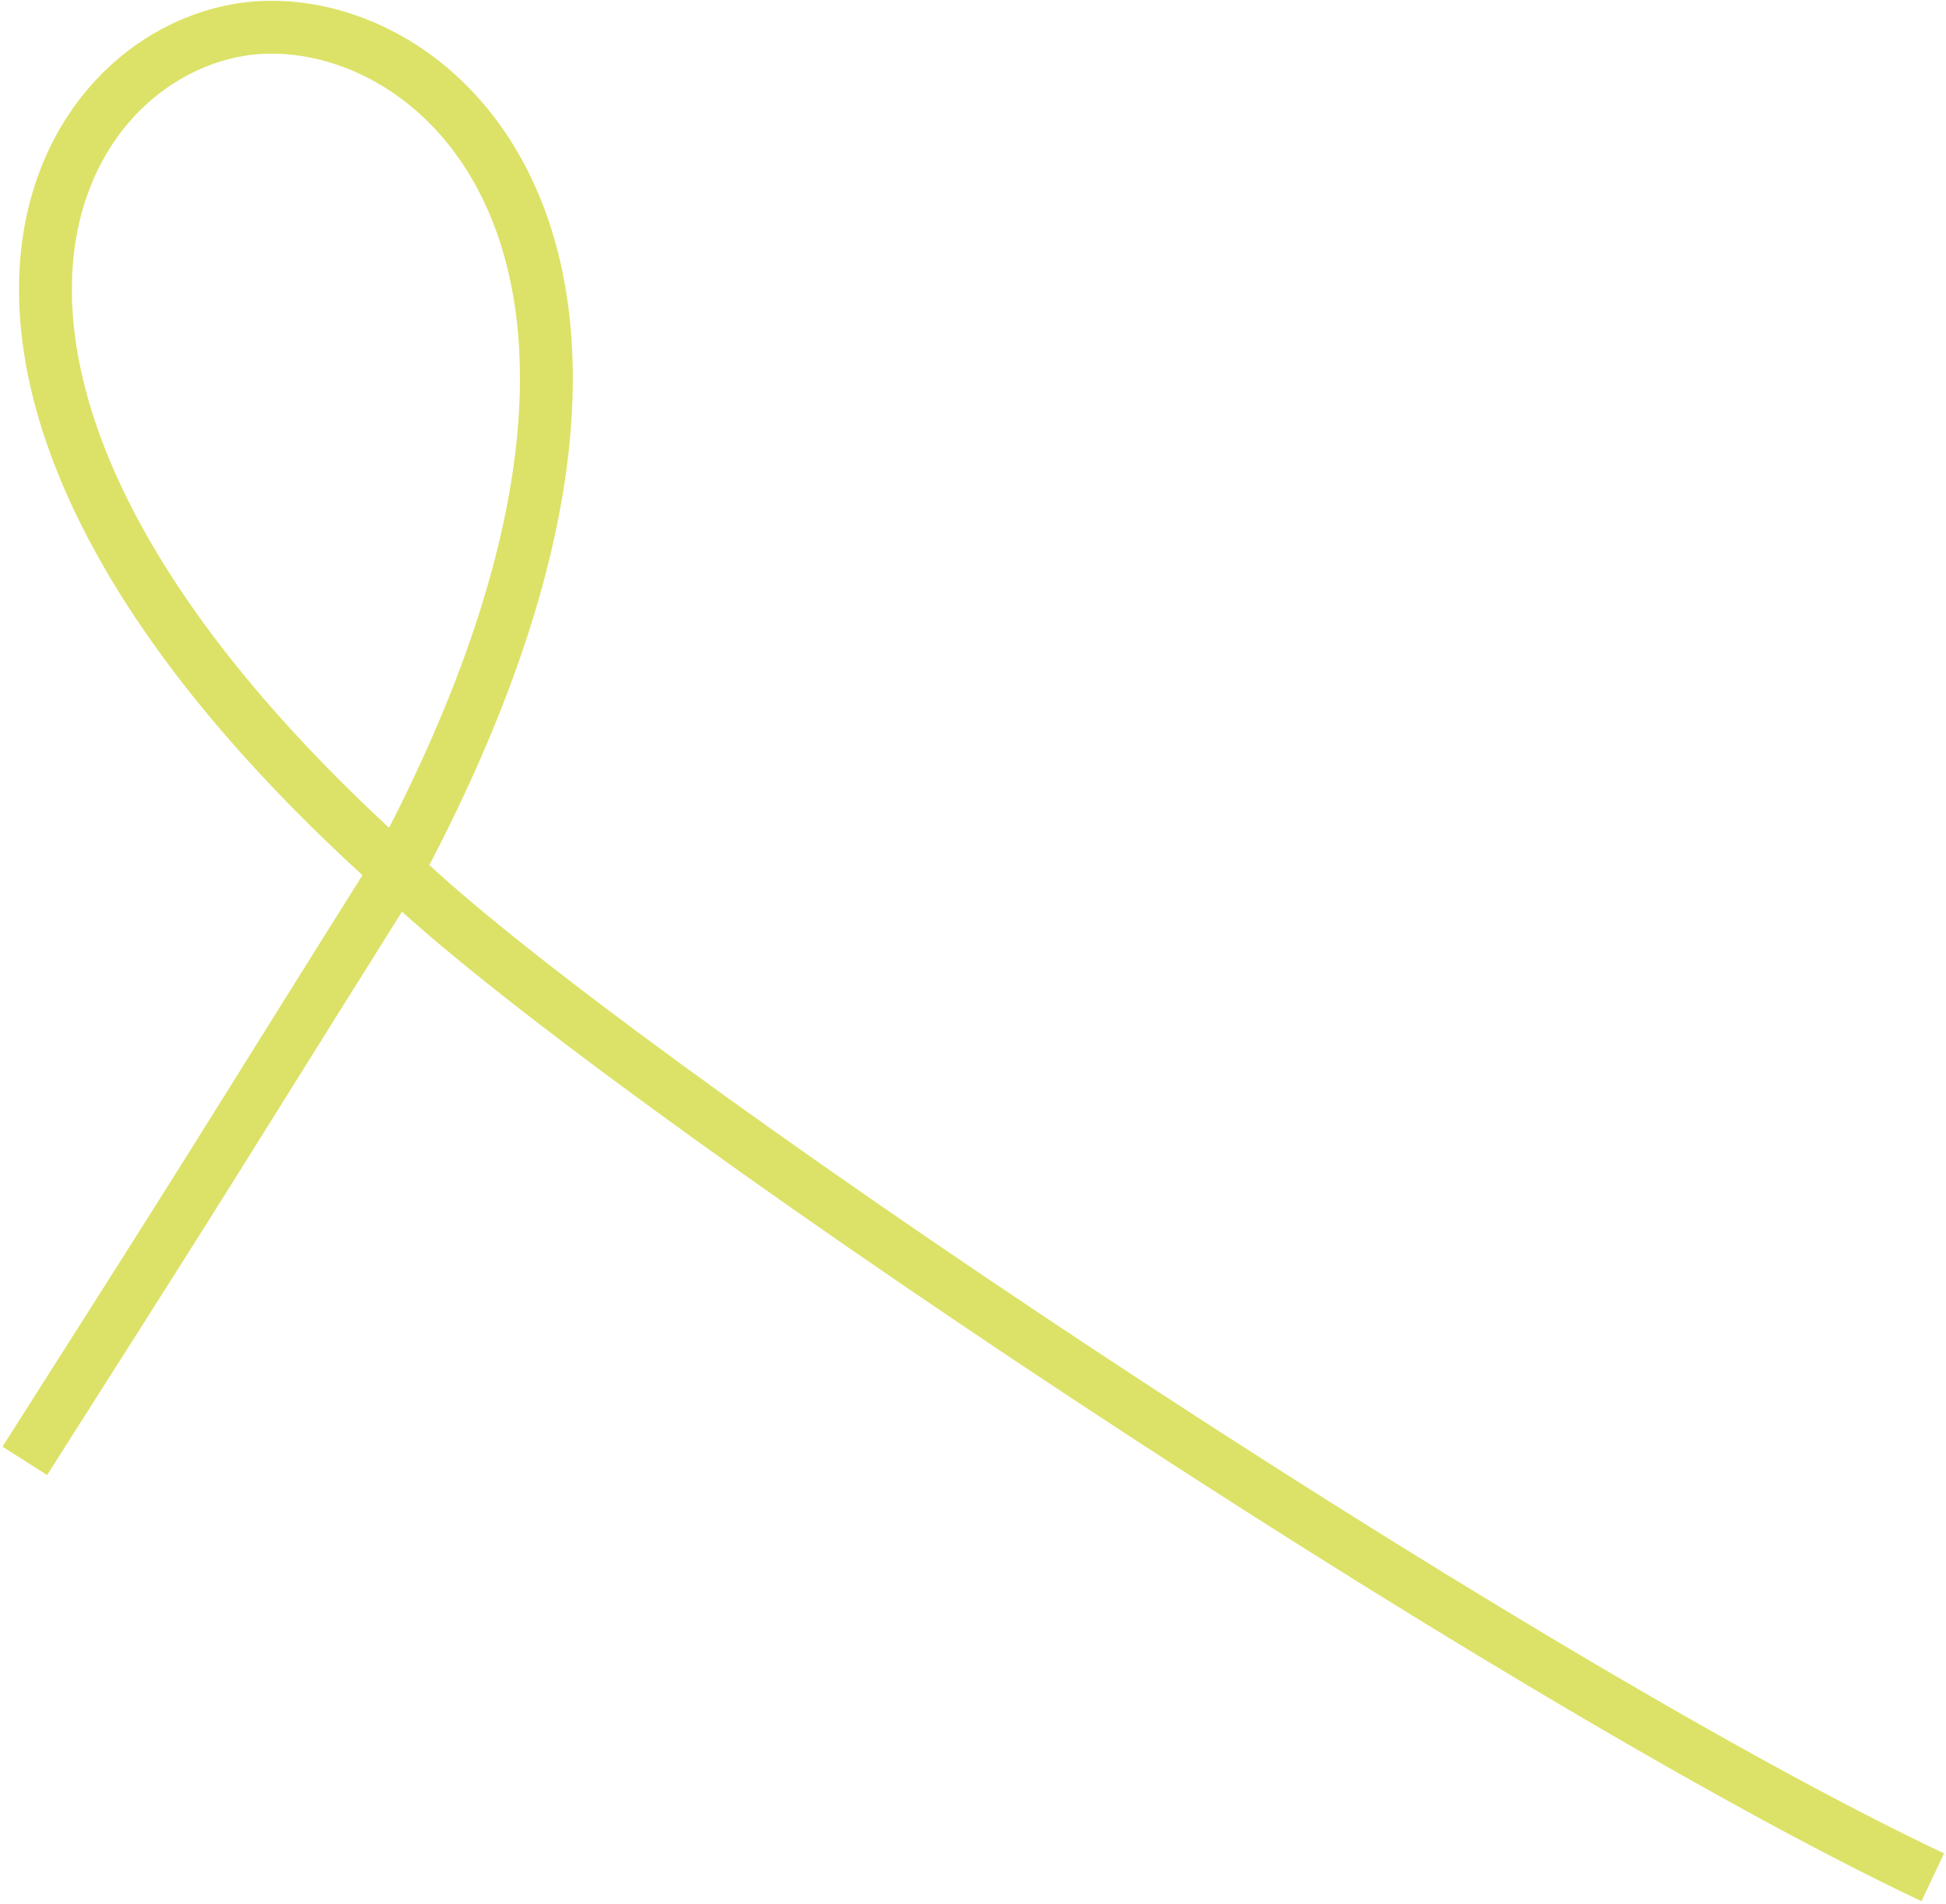 <svg width="736" height="720" viewBox="0 0 736 720" fill="none" xmlns="http://www.w3.org/2000/svg">
<path d="M9.388 552.505C91.24 423.901 72.161 453.312 150.004 329.199M150.004 329.199C278.226 89.545 158.543 -3.442 87.215 11.91C12.788 27.929 -46.006 153.729 150.004 329.199ZM150.004 329.199C227 404.5 571 634.5 731 710" stroke="#DCE267" stroke-width="20"/>
</svg>
